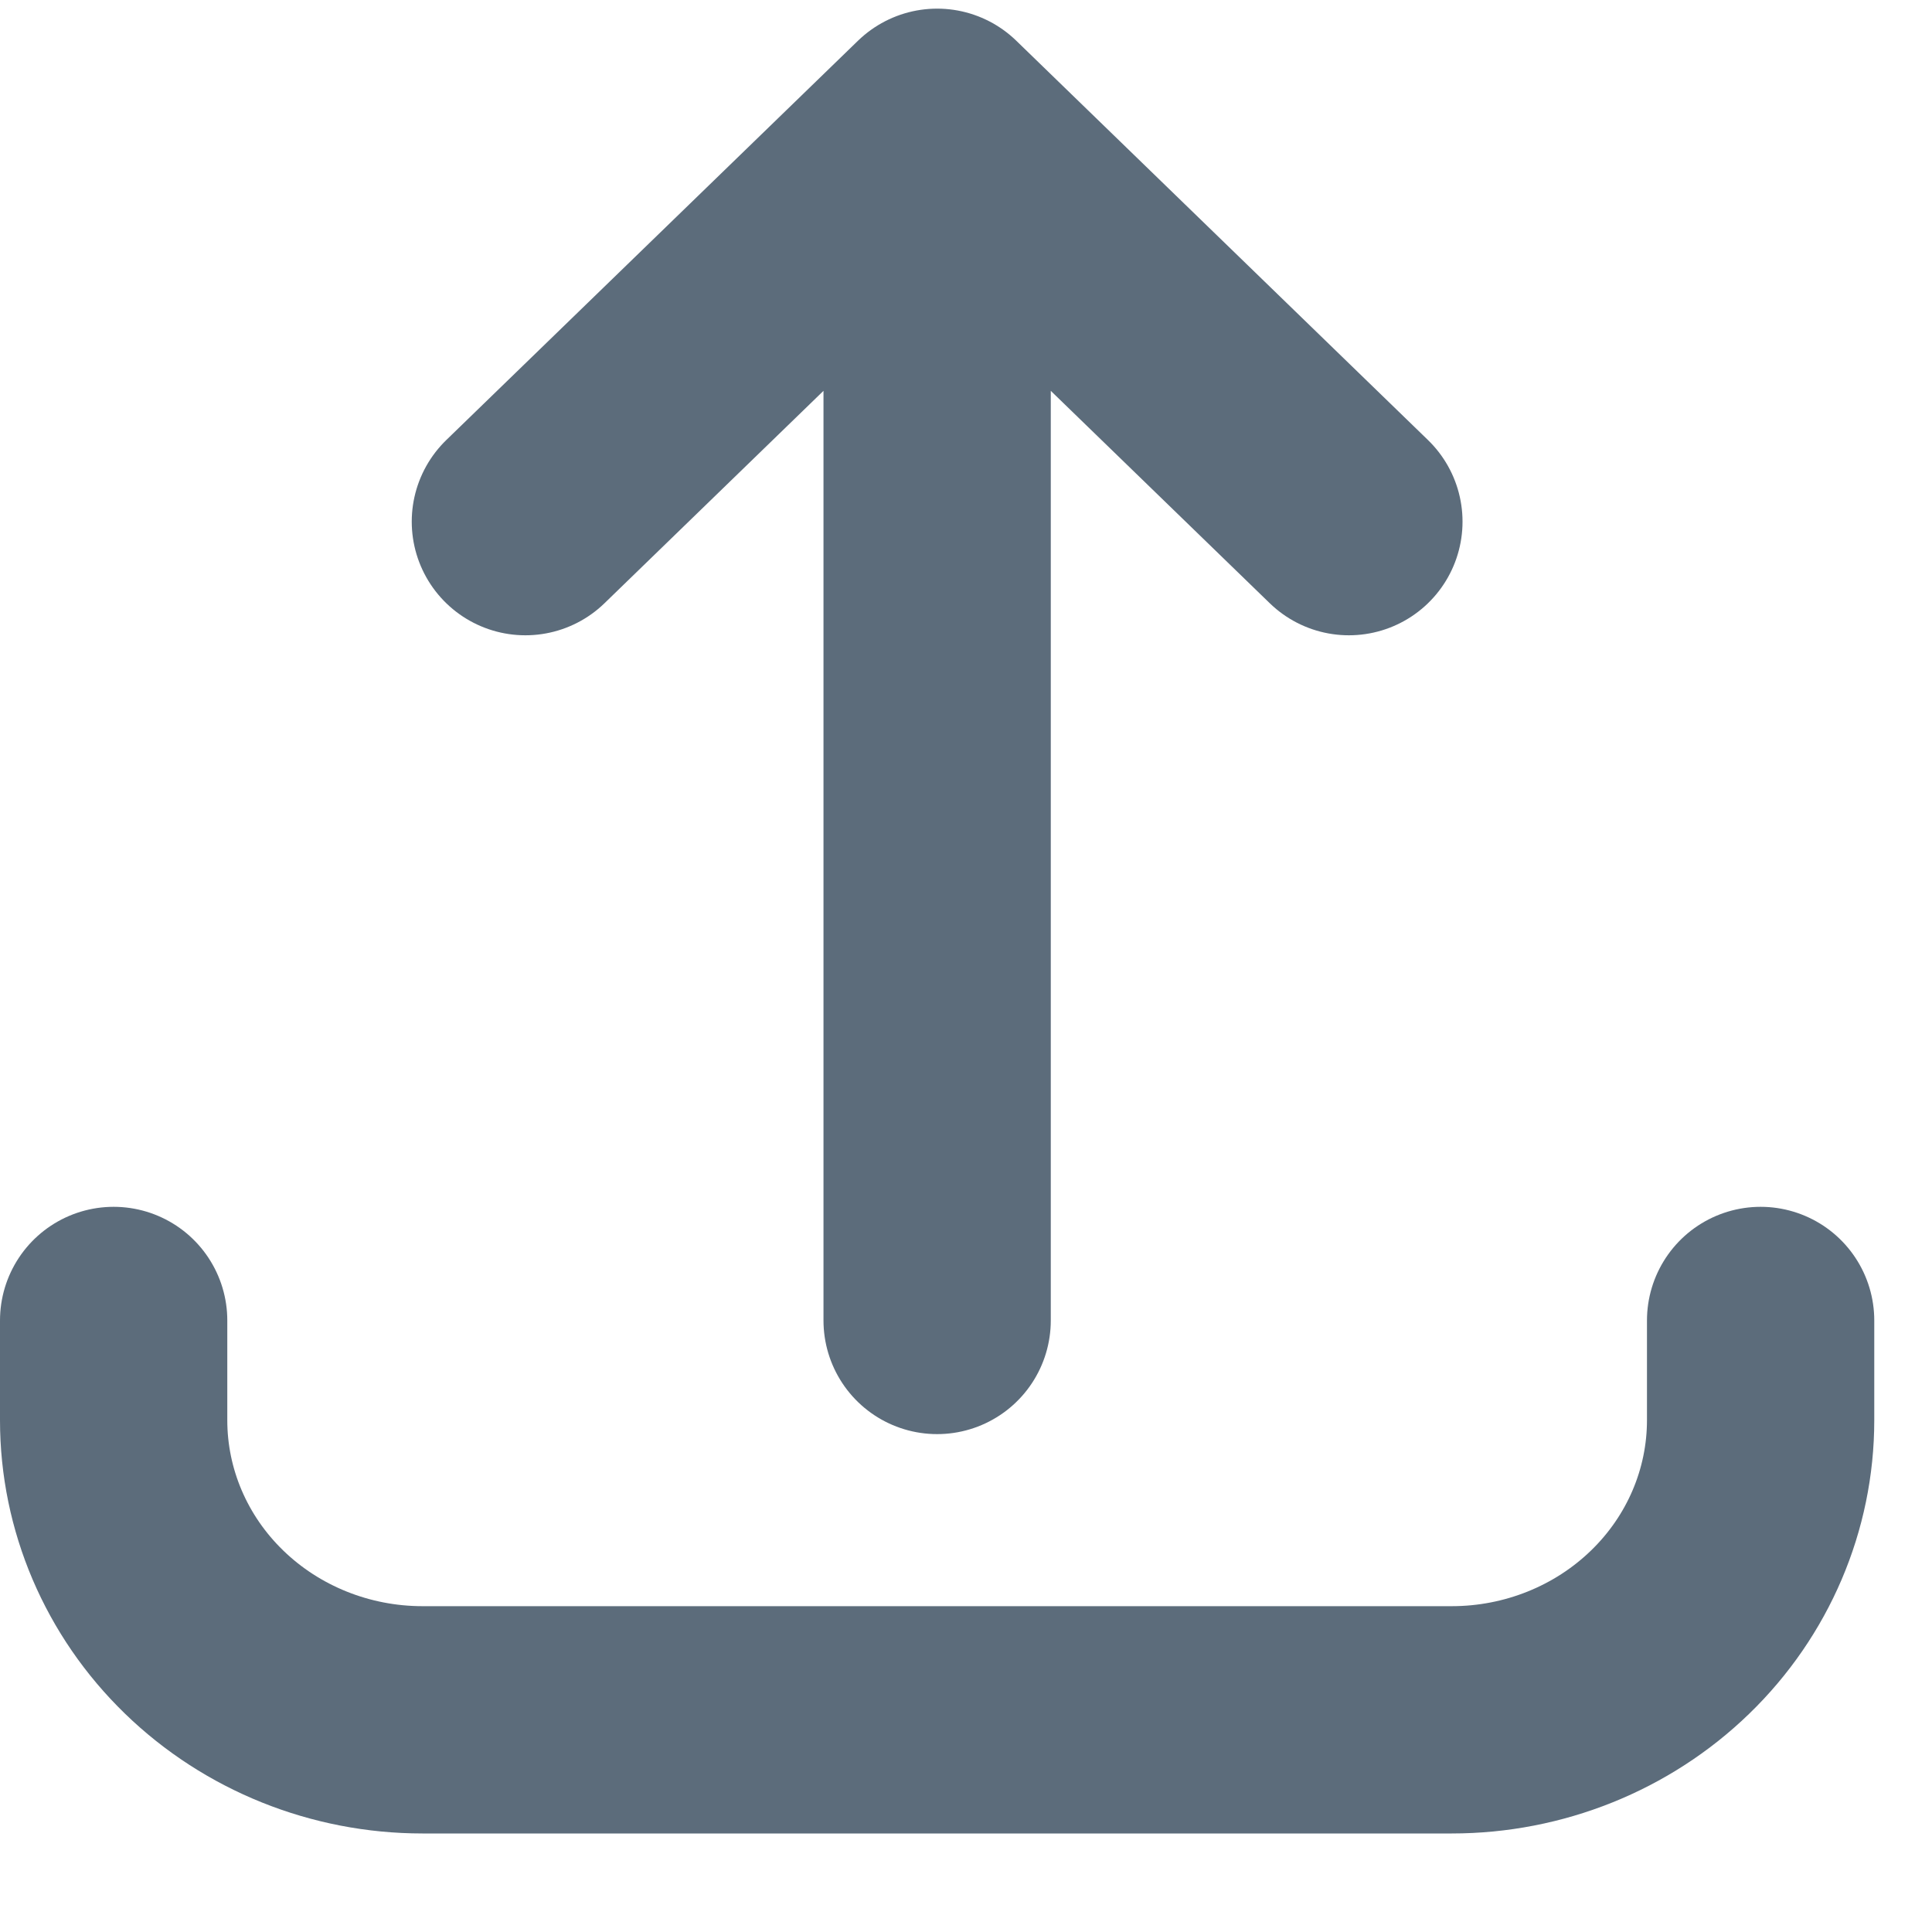 <svg width="17" height="17" viewBox="0 0 17 17" fill="none" xmlns="http://www.w3.org/2000/svg">
<path d="M1 11.619V12.497C1 13.196 1.286 13.867 1.796 14.361C2.305 14.855 2.997 15.133 3.717 15.133H12.775C13.495 15.133 14.187 14.855 14.696 14.361C15.206 13.867 15.492 13.196 15.492 12.497V11.619M11.869 4.59L8.246 1.076M8.246 1.076L4.623 4.59M8.246 1.076V11.619" stroke="#5C6C7B" stroke-width="2" stroke-linecap="round" stroke-linejoin="round"/>
</svg>
